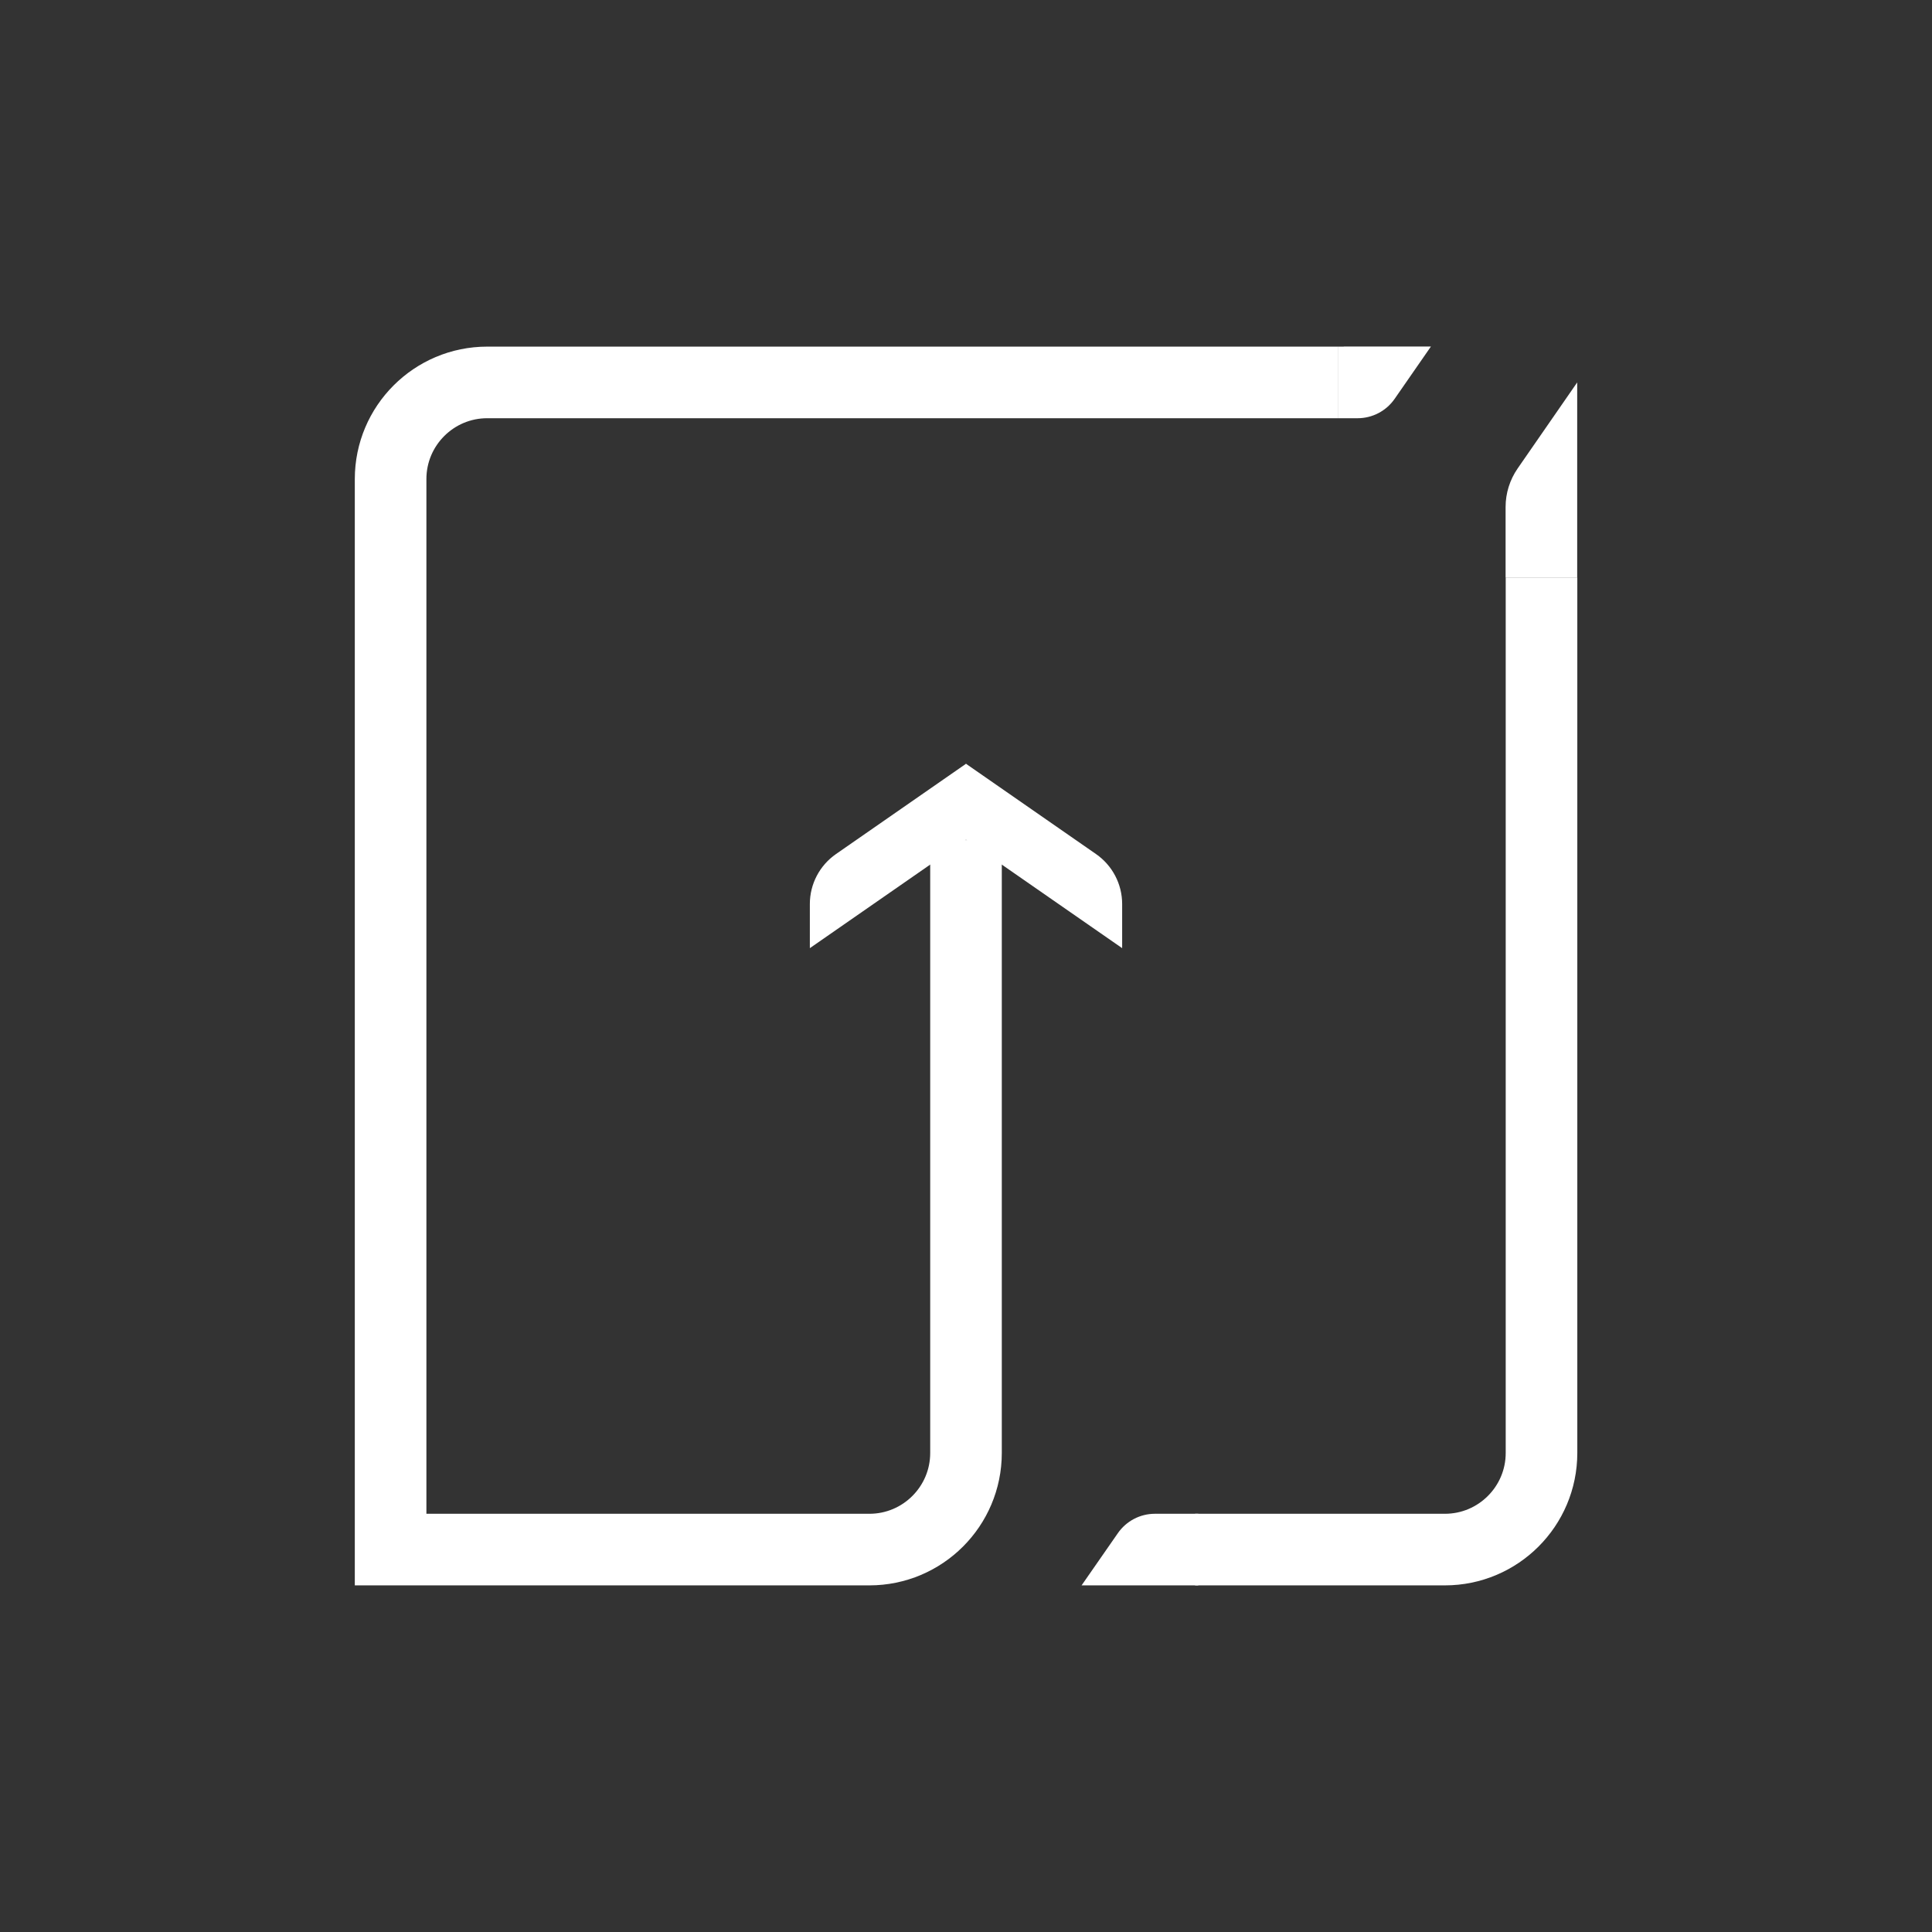 <?xml version="1.0" encoding="UTF-8"?><svg id="Layer_5" xmlns="http://www.w3.org/2000/svg" viewBox="0 0 170 170"><rect x="0" y="0" width="170" height="170" fill="#333333" stroke="none"/><defs><style>.cls-1{fill:#fff;}.cls-2{fill:none;stroke:#fff;stroke-miterlimit:10;stroke-width:6.3px;}</style></defs><path class="cls-1" d="m85,73.89l13.74,9.54v-3.89c0-1.75-.86-3.39-2.3-4.39l-11.42-7.93v-.03l-.02.02-.02-.02v.03l-11.42,7.93c-1.44,1-2.3,2.64-2.3,4.39v3.89s13.74-9.54,13.74-9.54"/><path class="cls-1" d="m105.44,139.5v-6.3h-3.82c-1.3,0-2.52.64-3.26,1.71l-3.19,4.59h10.27Z"/><path class="cls-2" d="m105.16,136.35h21.98c4.69,0,8.5-3.81,8.5-8.5V50.81"/><path class="cls-1" d="m138.78,50.81h-6.3v-6.2c0-1.21.37-2.39,1.06-3.39l5.24-7.57v17.16Z"/><path class="cls-1" d="m118.24,30.5h-.47v6.3h1.69c1.3,0,2.52-.64,3.26-1.71l3.19-4.6h-7.67Z"/><path class="cls-2" d="m85,73.92v53.93c0,4.69-3.81,8.5-8.5,8.5h-42.13V42.15c0-4.69,3.81-8.5,8.5-8.5h74.9"/></svg>